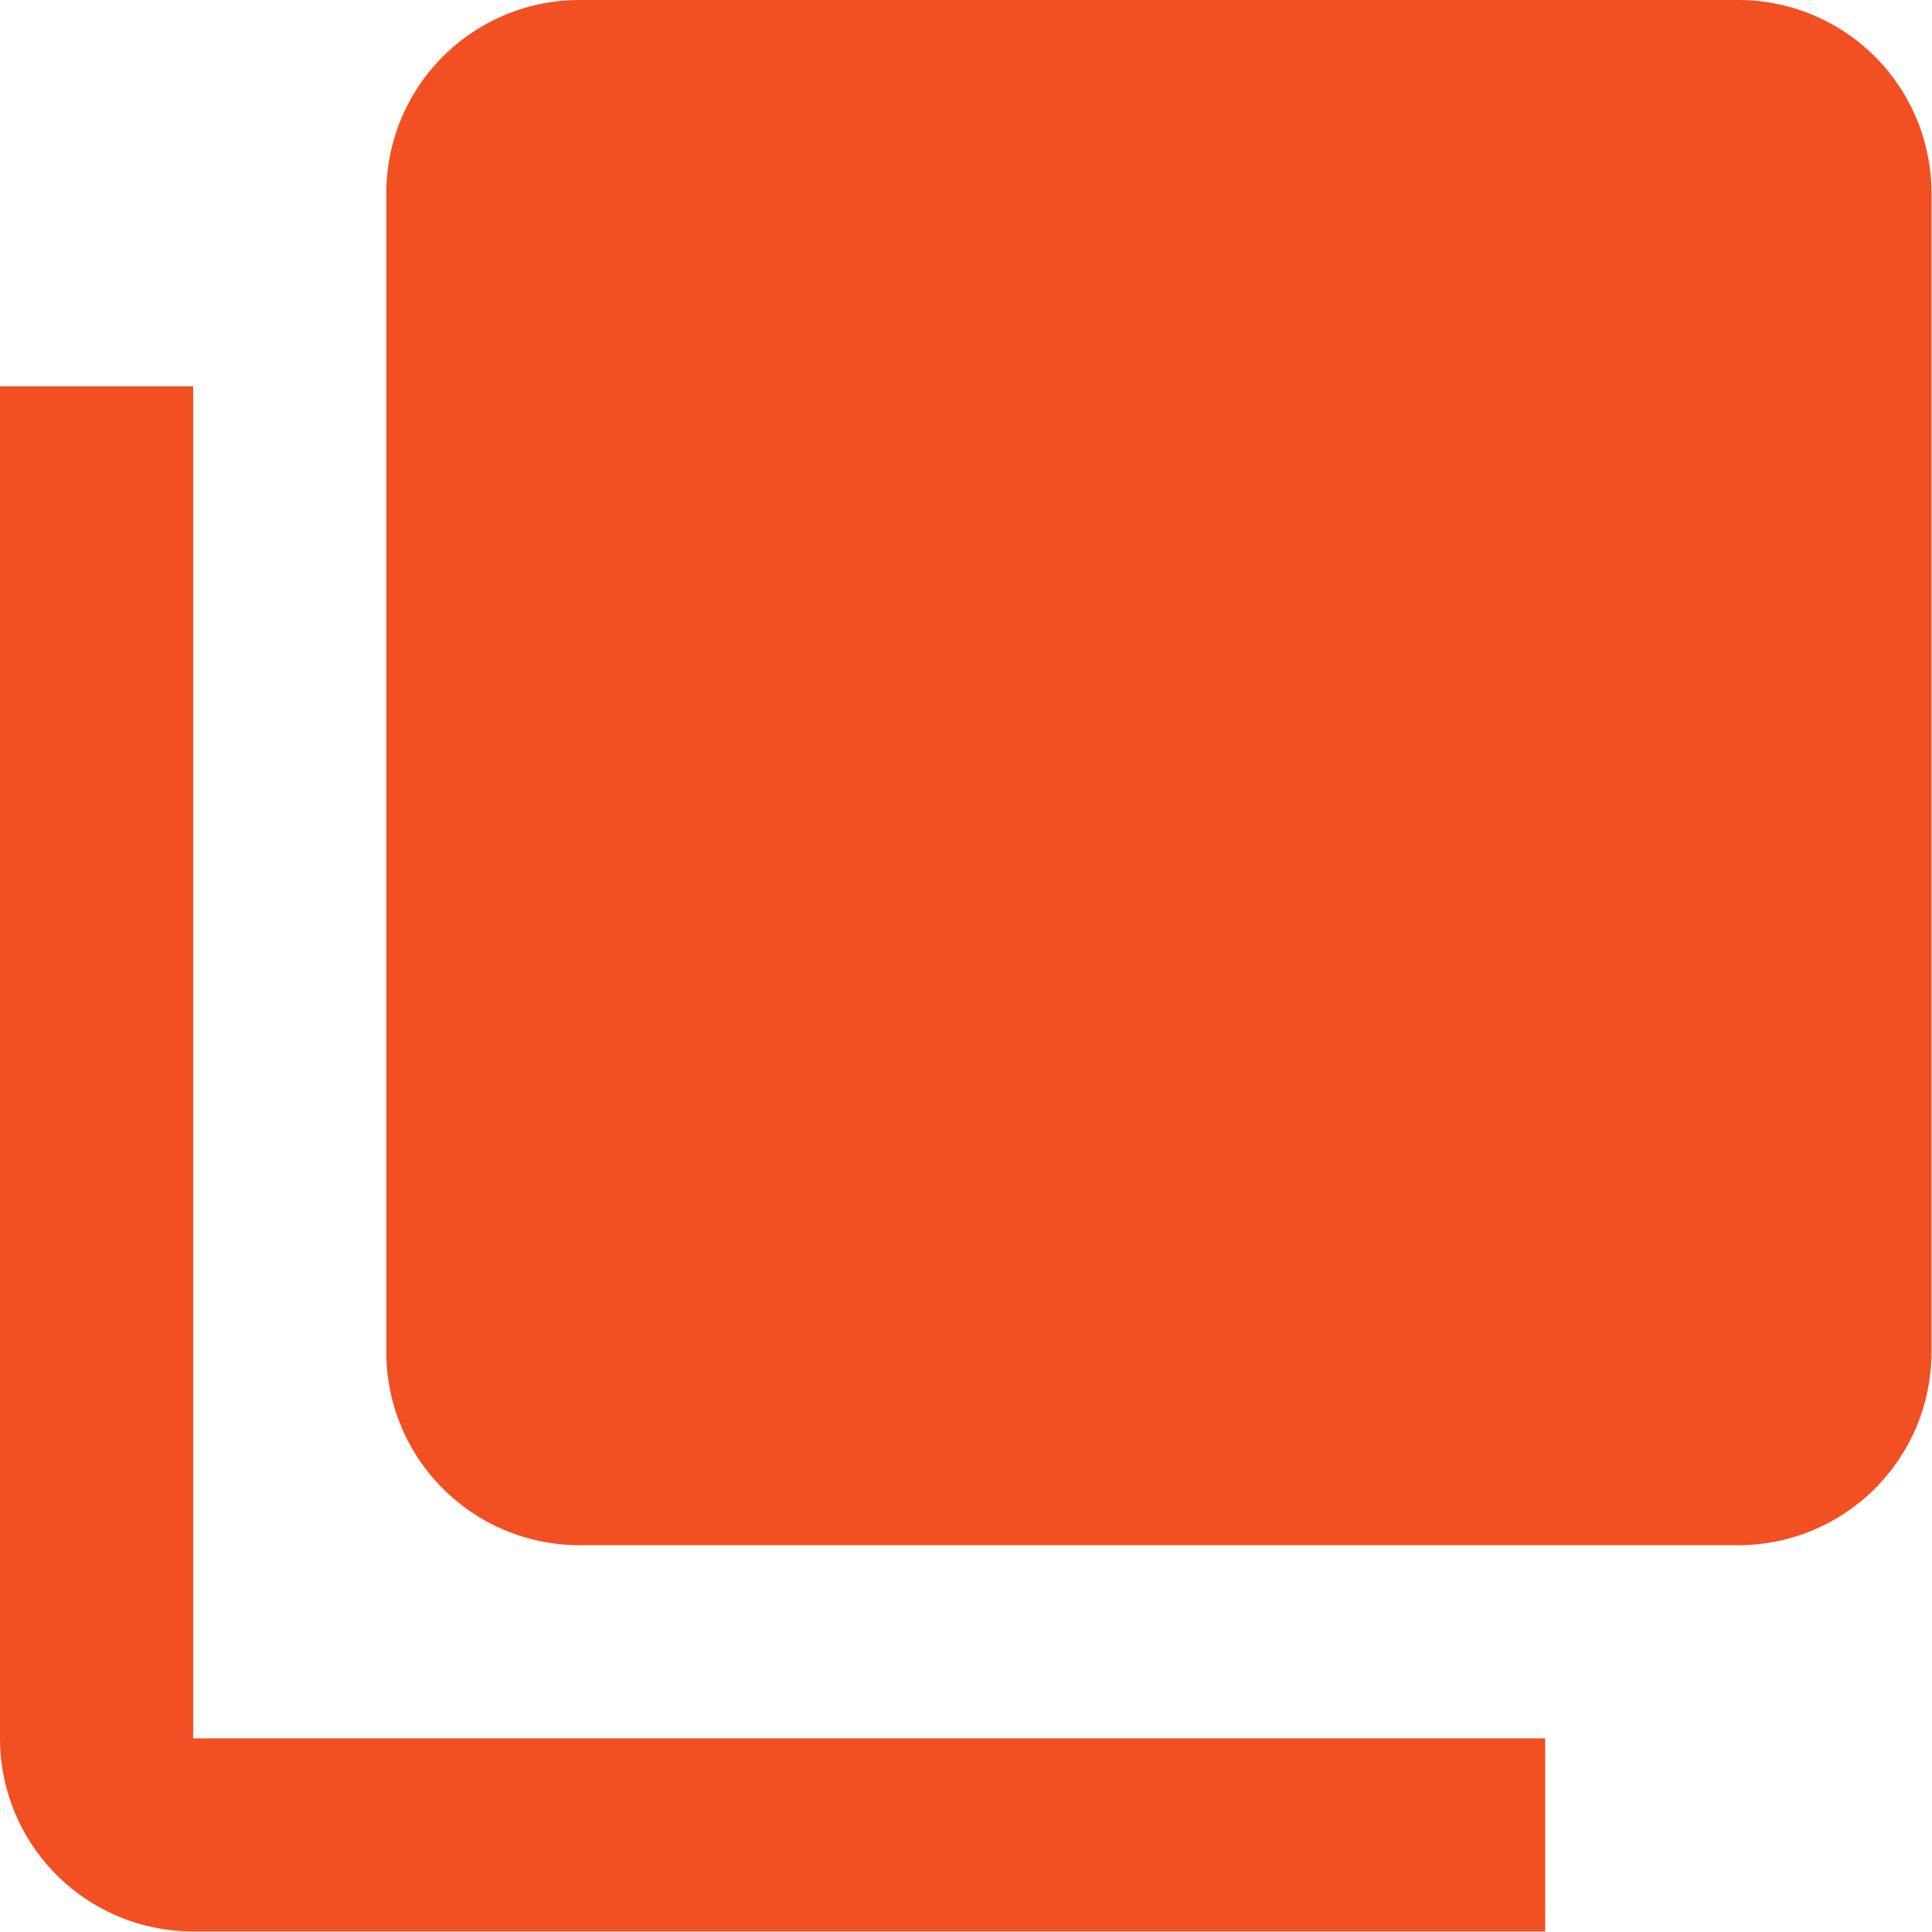 <svg xmlns="http://www.w3.org/2000/svg" width="15.004" height="15.004" viewBox="0 0 15.004 15.004"><path id="Path_894" data-name="Path 894" d="M17,12.5v-9A1.5,1.5,0,0,0,15.5,2h-9A1.5,1.5,0,0,0,5,3.5v9A1.5,1.5,0,0,0,6.5,14h9A1.5,1.5,0,0,0,17,12.5ZM2,5V15.5A1.5,1.5,0,0,0,3.5,17H14V15.5H3.5V5Z" transform="translate(-2 -2)" fill="#f25022"></path></svg>